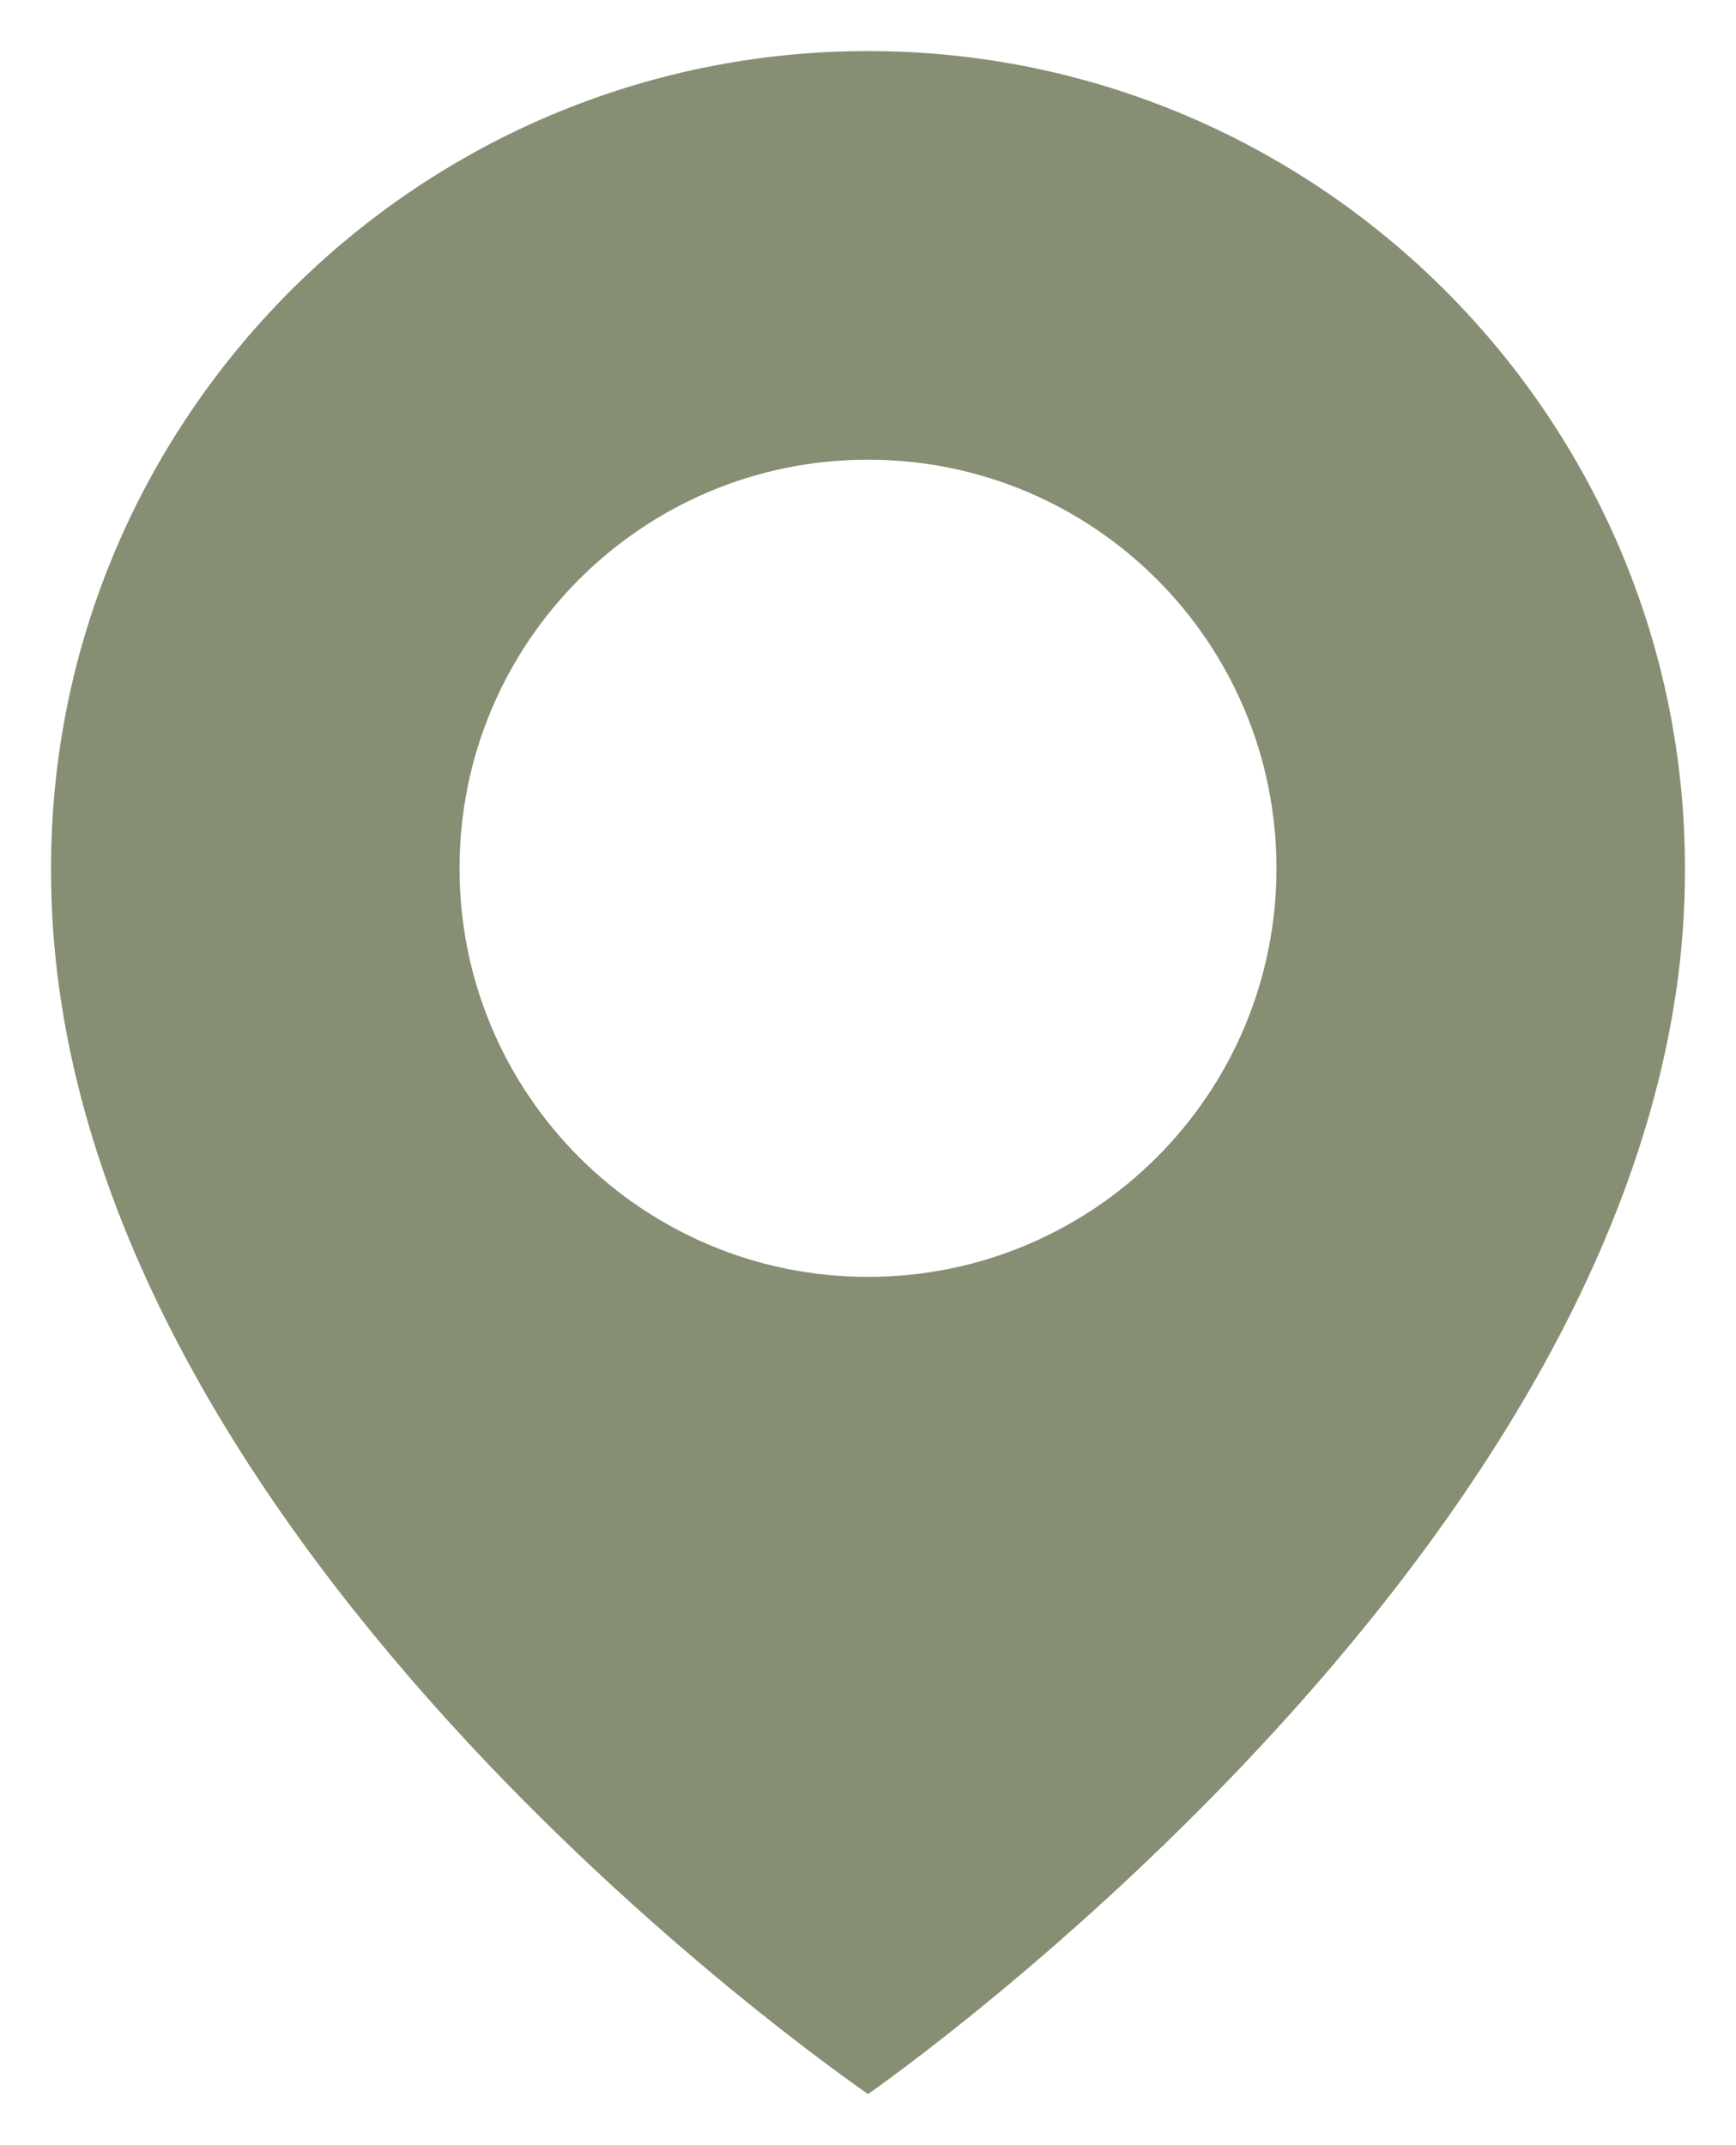 <svg width="17" height="21" viewBox="0 0 17 21" fill="none" xmlns="http://www.w3.org/2000/svg">
<path d="M8.5 0.5C4.089 0.5 0.5 4.089 0.5 8.495C0.471 14.94 8.196 20.284 8.5 20.5C8.5 20.5 16.529 14.94 16.5 8.5C16.5 4.089 12.911 0.5 8.5 0.5ZM8.5 12.5C6.29 12.5 4.5 10.71 4.5 8.5C4.5 6.29 6.29 4.5 8.5 4.5C10.71 4.5 12.5 6.29 12.5 8.5C12.5 10.71 10.71 12.5 8.5 12.5Z" fill="#868F74"/>
</svg>
